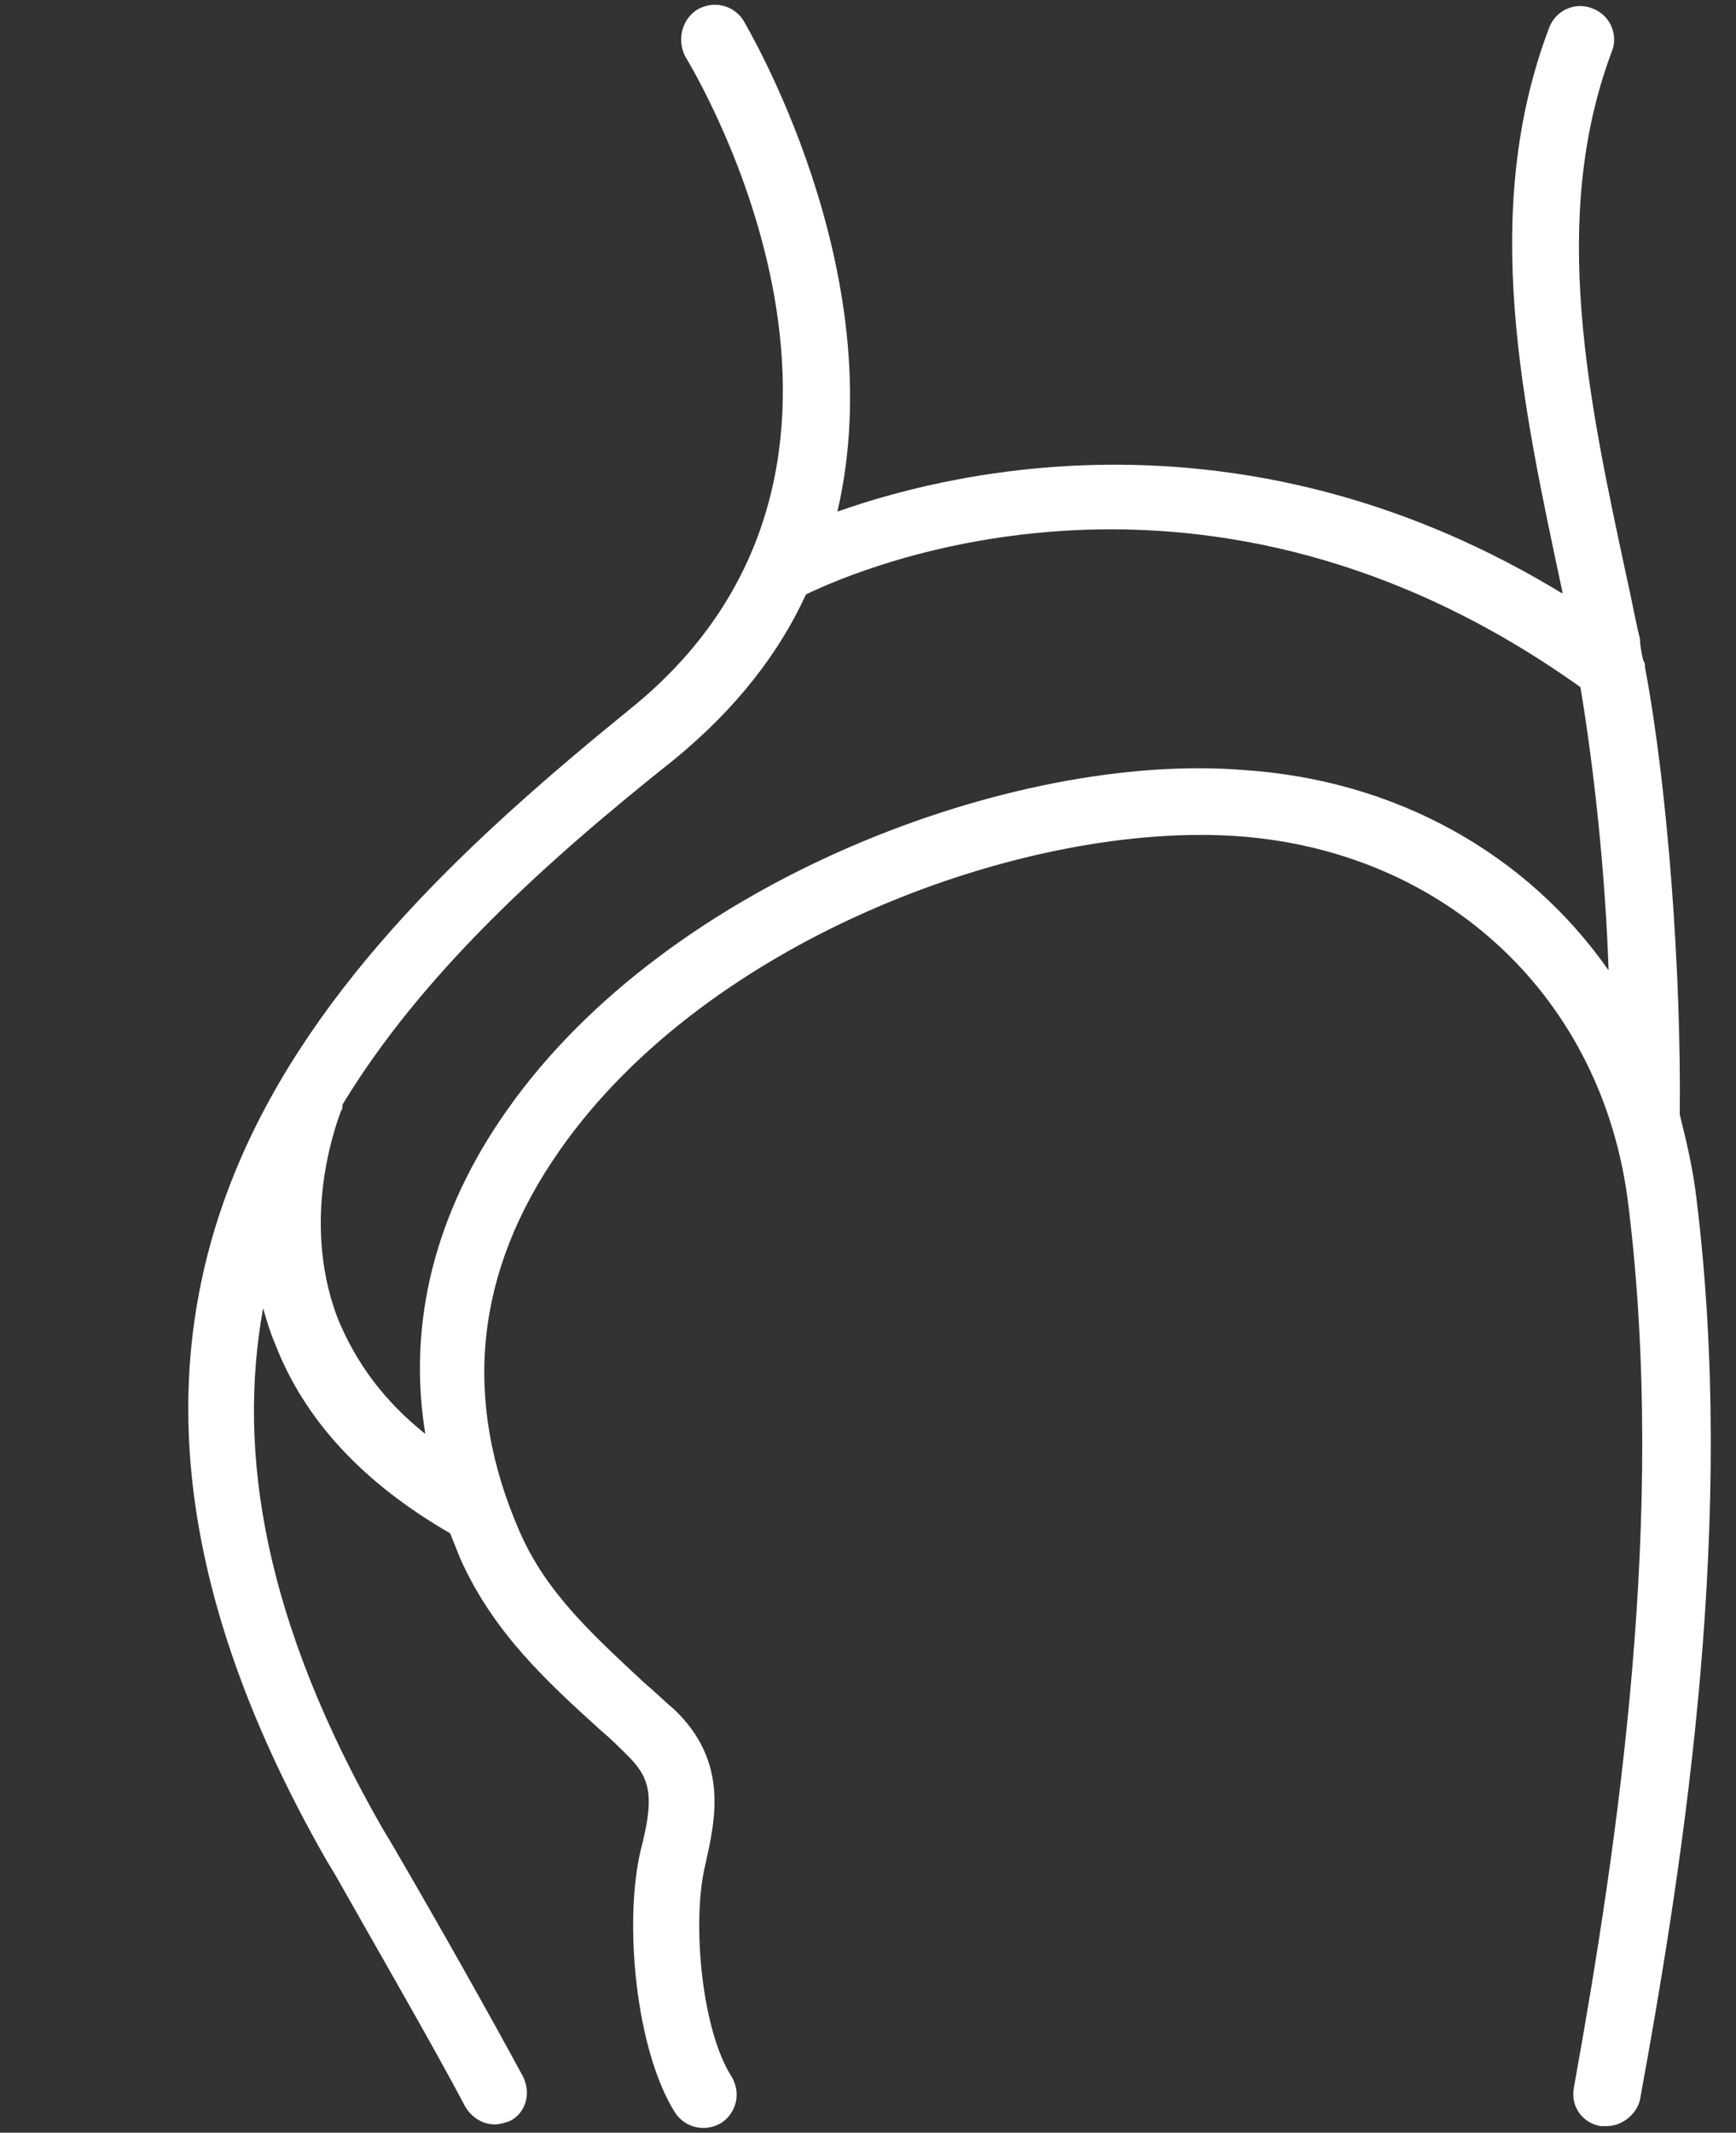 <?xml version="1.0" encoding="UTF-8" standalone="no"?><svg xmlns="http://www.w3.org/2000/svg" xmlns:xlink="http://www.w3.org/1999/xlink" fill="#ffffff" height="128.8" preserveAspectRatio="xMidYMid meet" version="1" viewBox="6.6 -0.3 104.9 128.8" width="104.9" zoomAndPan="magnify"><rect x="6.6" y="-0.3" width="104.9" height="128.8" fill="#333333" stroke="none"/><g id="change1_1"><path d="M26.9,113c2.6,4.6,5.9,10.3,7.8,13.9c0.4,0.7,1.1,1.1,1.8,1.1c0.3,0,0.6-0.1,0.9-0.2c1-0.5,1.3-1.7,0.8-2.7 c-2-3.7-5.1-9.2-7.9-14l-0.6-1c-7.1-12.4-8.8-22.6-7.2-31.4c0.2,0.7,0.4,1.4,0.7,2.1c1.8,4.7,5.4,8.5,10.6,11.5 c0.2,0.5,0.4,1,0.6,1.5c2,4.5,5.3,7.5,8.5,10.4c0.6,0.5,1.1,1,1.7,1.6c1.4,1.4,1.5,2.6,0.7,5.7c-1,4.3-0.3,12,2.1,15.8 c0.6,0.9,1.8,1.2,2.8,0.6c0.9-0.6,1.2-1.8,0.6-2.8c-1.8-2.8-2.4-9.3-1.6-12.7c0.6-2.7,1.5-6.3-1.9-9.5c-0.6-0.5-1.2-1.1-1.8-1.6 c-3-2.8-5.9-5.4-7.5-9.1c-3.5-8-2.7-15.7,2.4-23c9-12.9,28.3-19.9,41-19c12.6,0.9,22.1,9.8,23.6,22.3c2.3,18.7-0.6,38.3-3.3,53.3 c-0.2,1.1,0.5,2.1,1.6,2.3c0.1,0,0.2,0,0.4,0c0.9,0,1.8-0.7,2-1.6c2.8-15.3,5.8-35.2,3.4-54.5c-0.2-1.7-0.6-3.4-1-5 c0.1-8.3-0.7-19.6-2.1-27c0-0.1,0-0.3-0.1-0.4c-0.1-0.4-0.2-0.9-0.2-1.3c-0.3-1.2-0.5-2.4-0.8-3.7c-2.3-10.7-4.7-21.7-0.9-31.8 c0.4-1-0.1-2.2-1.2-2.6c-1-0.4-2.2,0.1-2.6,1.2C96,12.5,98.6,24.1,101,35.4c0,0.1,0,0.2,0.1,0.2c-18.8-11.5-36.3-7.7-43.9-5 C60.6,16,51.6,1.1,51.5,0.9c-0.6-0.9-1.8-1.2-2.8-0.6c-0.9,0.6-1.2,1.8-0.7,2.8c0.6,1,14.9,24.7-3.3,39.4C25.6,58,6.6,77.5,26.3,112 L26.9,113z M27.2,66.8c0.1-0.1,0.1-0.3,0.1-0.4c4.8-7.9,12.2-14.6,20-20.8c3.8-3.1,6.4-6.5,8-10c3.3-1.6,24.1-10.6,46.8,5.6 c0.8,4.8,1.5,11.1,1.7,17.1c-4.9-7-12.8-11.5-22.1-12.1C68,45.1,47,52.8,37.2,66.8c-4.3,6.1-6,12.8-4.9,19.5c-2.5-2-4.2-4.3-5.3-7 C24.6,73,27.2,66.9,27.2,66.8z"/></g></svg>